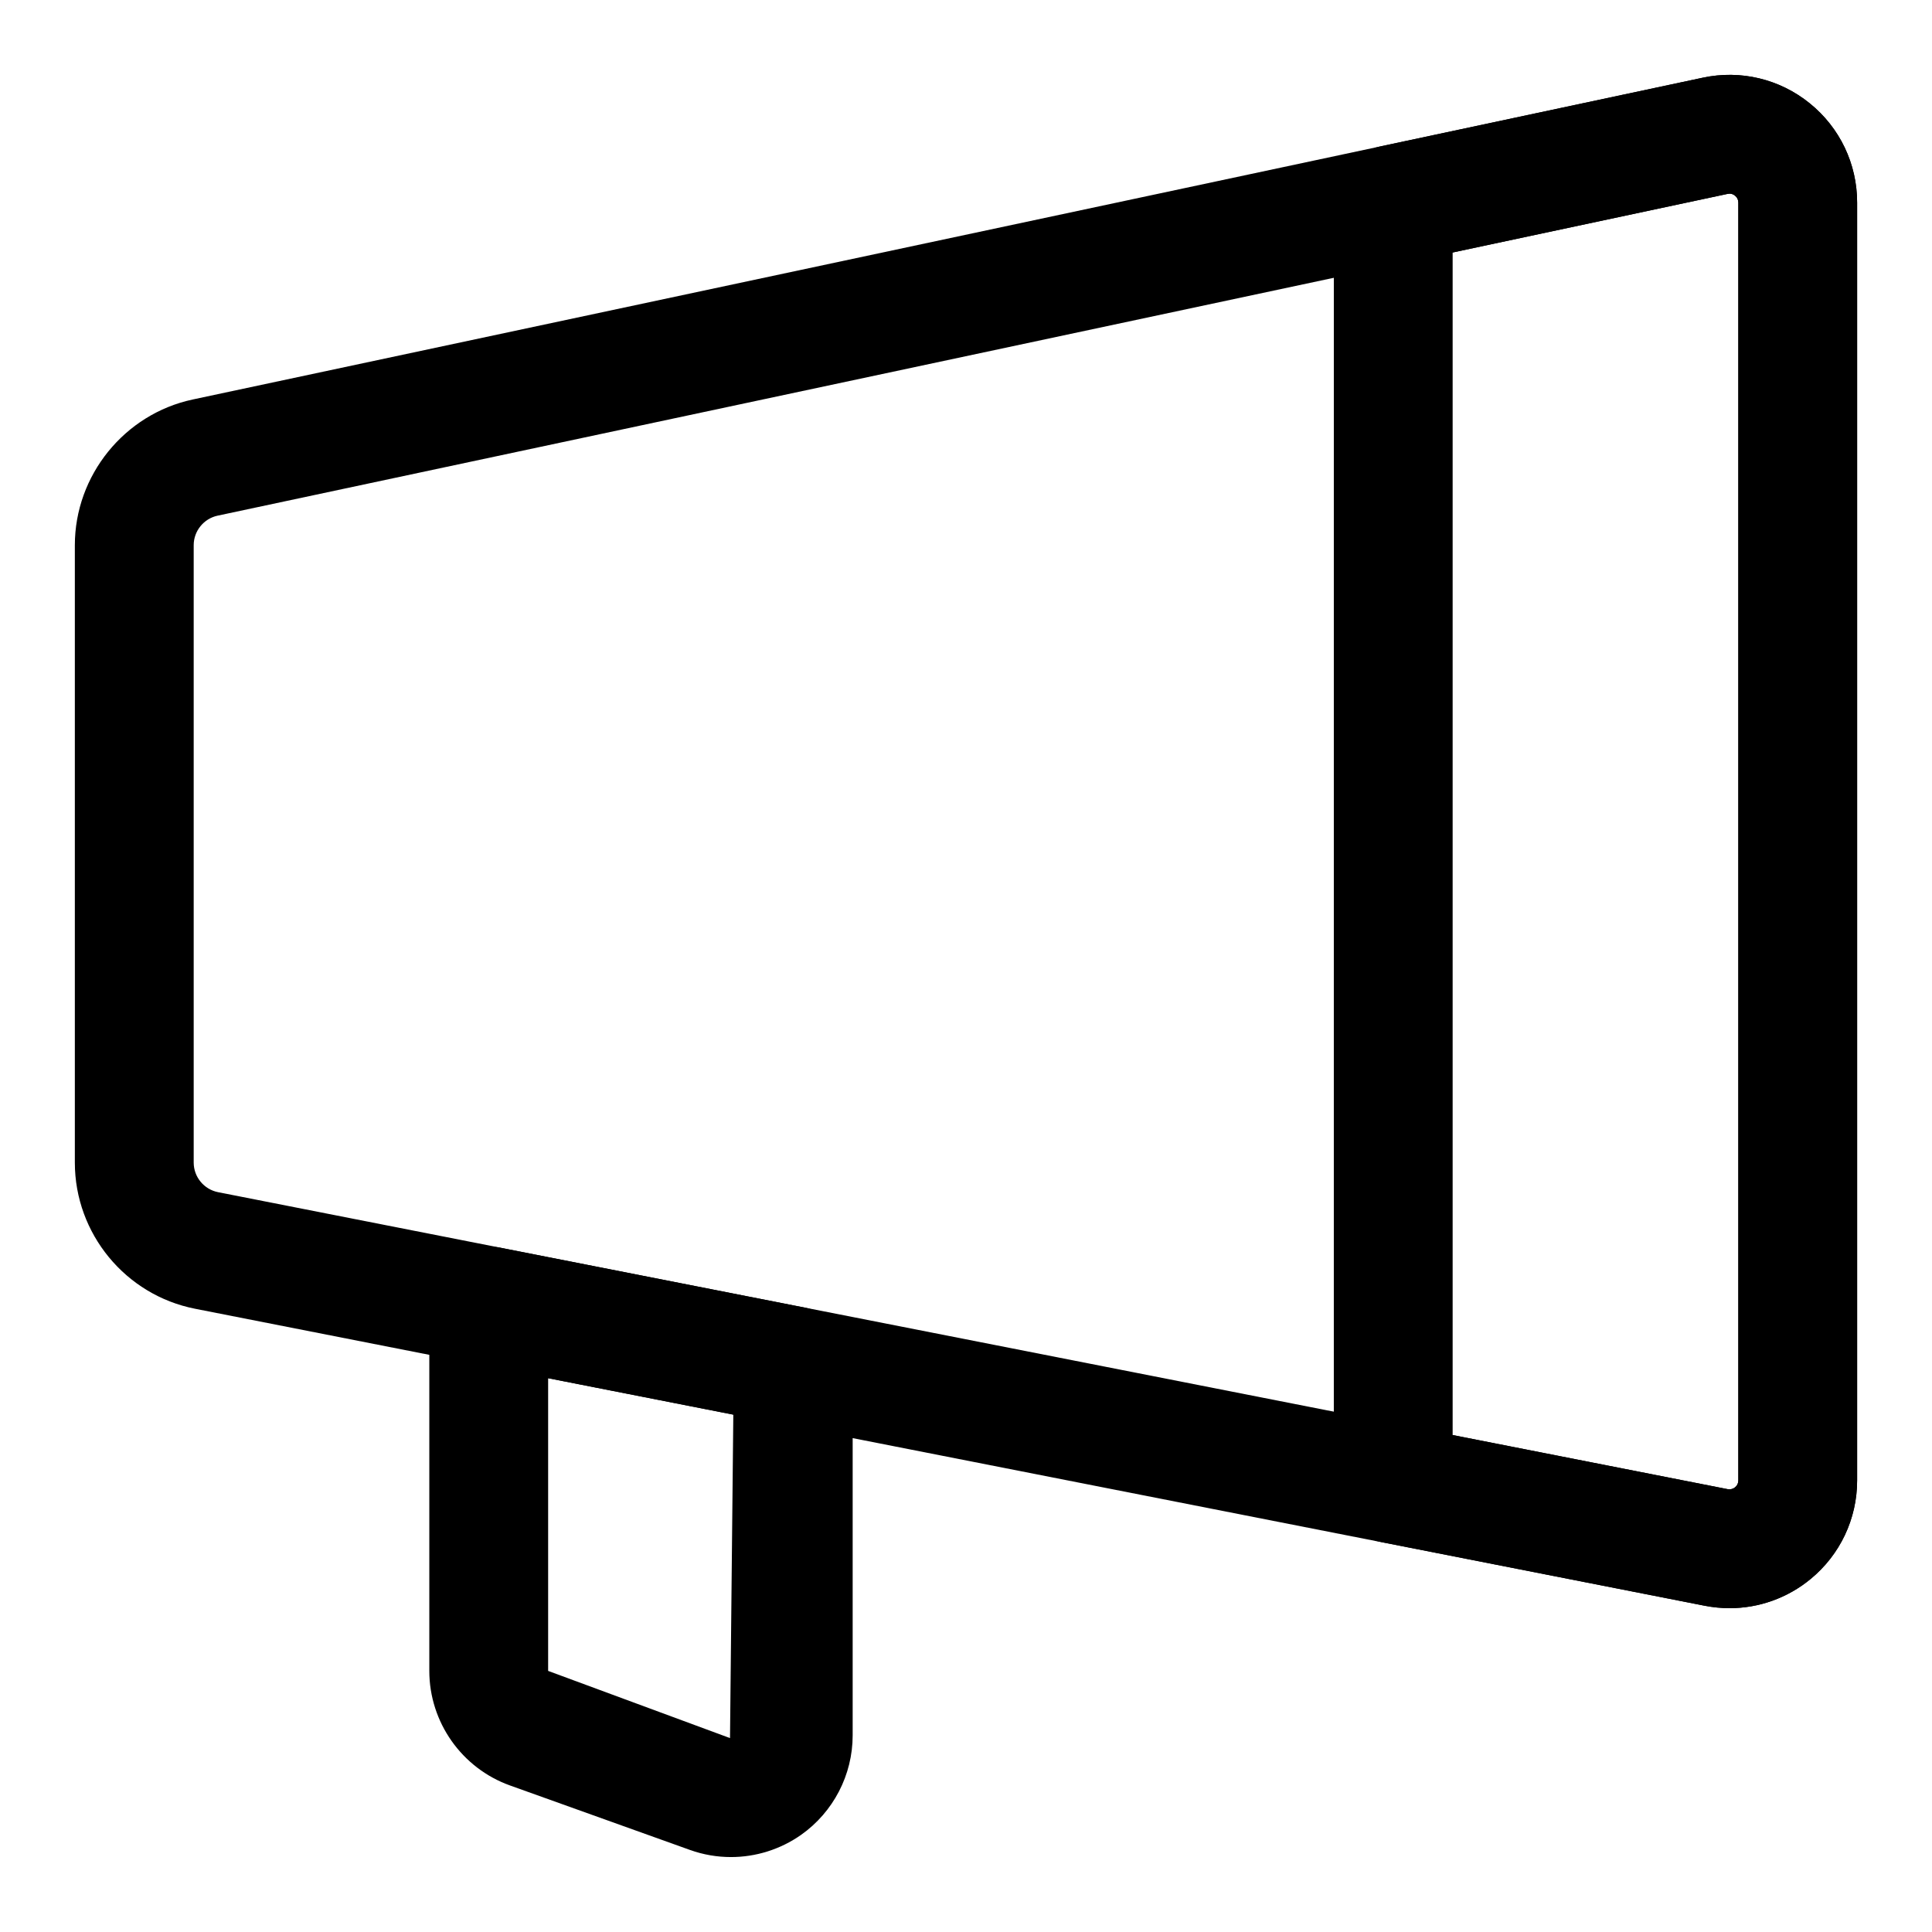 <?xml version="1.0" encoding="UTF-8"?>
<!-- Uploaded to: ICON Repo, www.svgrepo.com, Generator: ICON Repo Mixer Tools -->
<svg fill="#000000" width="800px" height="800px" version="1.1" viewBox="144 144 512 512" xmlns="http://www.w3.org/2000/svg">
 <g>
  <path d="m602.35 570.18c-2.184 0-4.383-0.215-6.566-0.637l-400.09-78.711c-18.449-3.629-31.859-19.922-31.859-38.73v-163.62c0-18.512 13.145-34.754 31.242-38.613l400.18-85.277h-0.016c10.023-2.144 20.387 0.332 28.352 6.789 7.981 6.453 12.562 16.039 12.562 26.312v338.64c0 10.156-4.504 19.688-12.348 26.137-6.117 5.039-13.699 7.715-21.465 7.715zm0-374.86c-0.168 0-0.34 0.023-0.523 0.062h-0.016l-400.16 85.277c-3.66 0.785-6.32 4.066-6.32 7.82v163.62c0 3.805 2.723 7.102 6.457 7.84l400.07 78.703c0.691 0.117 1.367-0.023 1.953-0.5 0.57-0.465 0.863-1.082 0.863-1.82v-338.63c0-0.746-0.293-1.367-0.875-1.836-0.434-0.355-0.926-0.535-1.449-0.535zm-3.812-15.336h0.152z"/>
  <path d="m602.35 570.18c-2.184 0-4.383-0.215-6.566-0.637l-85.609-16.852c-7.379-1.445-12.699-7.918-12.699-15.445l0.004-339.08c0-7.434 5.195-13.852 12.469-15.398l85.301-18.18c10.023-2.144 20.387 0.332 28.352 6.789 7.981 6.453 12.562 16.039 12.562 26.312v338.64c0 10.156-4.504 19.688-12.348 26.137-6.117 5.039-13.699 7.715-21.465 7.715zm-73.383-45.879 72.895 14.344c0.691 0.117 1.367-0.023 1.953-0.5 0.566-0.465 0.859-1.082 0.859-1.82v-338.63c0-0.746-0.293-1.367-0.875-1.836-0.57-0.469-1.215-0.637-1.969-0.469h-0.016l-72.848 15.527zm69.57-344.32h0.152z"/>
  <path d="m337.71 636.14c-3.66 0-7.332-0.621-10.855-1.883l-47.695-17.09c-12.793-4.582-21.387-16.781-21.387-30.359v-96.711c0-4.703 2.106-9.172 5.75-12.16 3.613-2.992 8.441-4.184 13.039-3.281l80.703 15.875c7.379 1.445 12.699 7.918 12.699 15.445v97.922c0 10.469-5.121 20.324-13.668 26.359-5.519 3.875-12.02 5.883-18.586 5.883zm-48.449-126.9v77.566l48.199 17.805 0.875-85.715z"/>
 </g>
</svg>